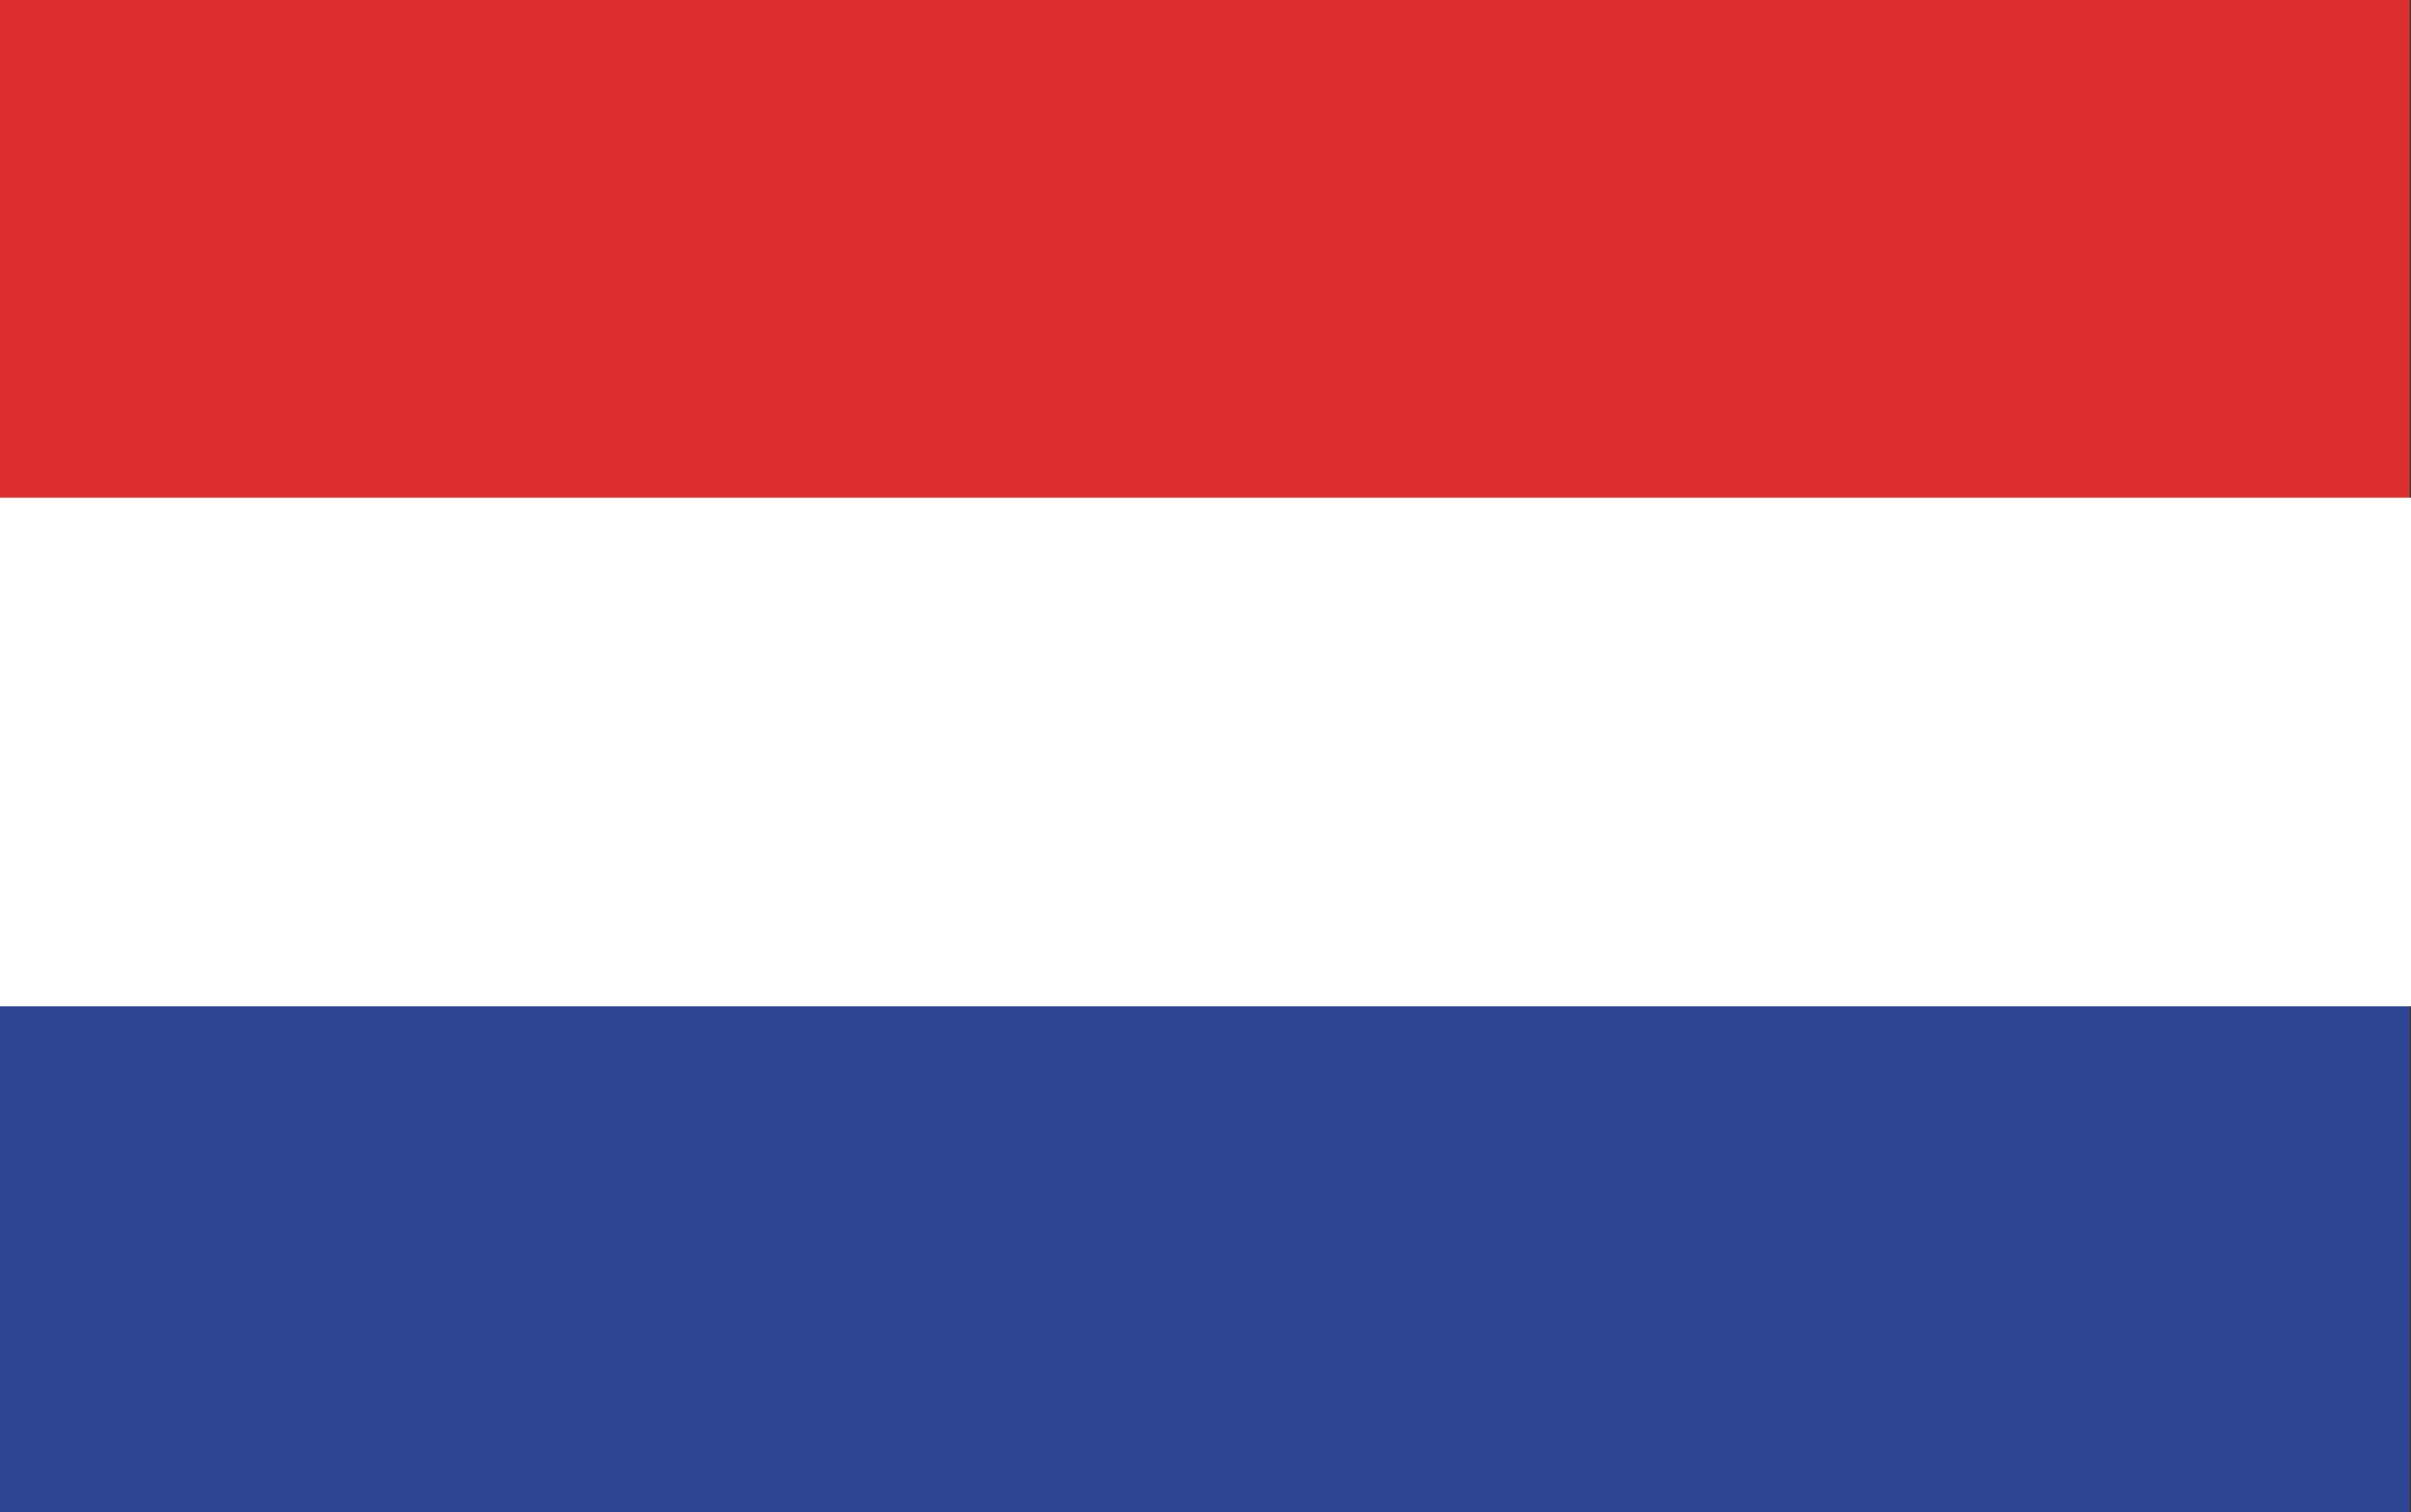 <?xml version="1.0" encoding="UTF-8"?>
<svg xmlns="http://www.w3.org/2000/svg" id="Layer_2" data-name="Layer 2" viewBox="0 0 119.55 75">
  <rect x="0" y="0" width="119.55" height="75" fill="#333333" stroke="none"/>
  <defs>
    <style>
      .cls-1 {
        fill: #fff;
      }

      .cls-1, .cls-2, .cls-3 {
        stroke-width: 0px;
      }

      .cls-2 {
        fill: #dd2f2f;
      }

      .cls-3 {
        fill: #2e4593;
      }
    </style>
  </defs>
  <g id="Capa_1" data-name="Capa 1">
    <g>
      <rect class="cls-2" width="119.49" height="75"></rect>
      <rect class="cls-3" y="37.85" width="119.49" height="37.15"></rect>
      <rect class="cls-1" y="24.66" width="119.55" height="25.23"></rect>
    </g>
  </g>
</svg>
